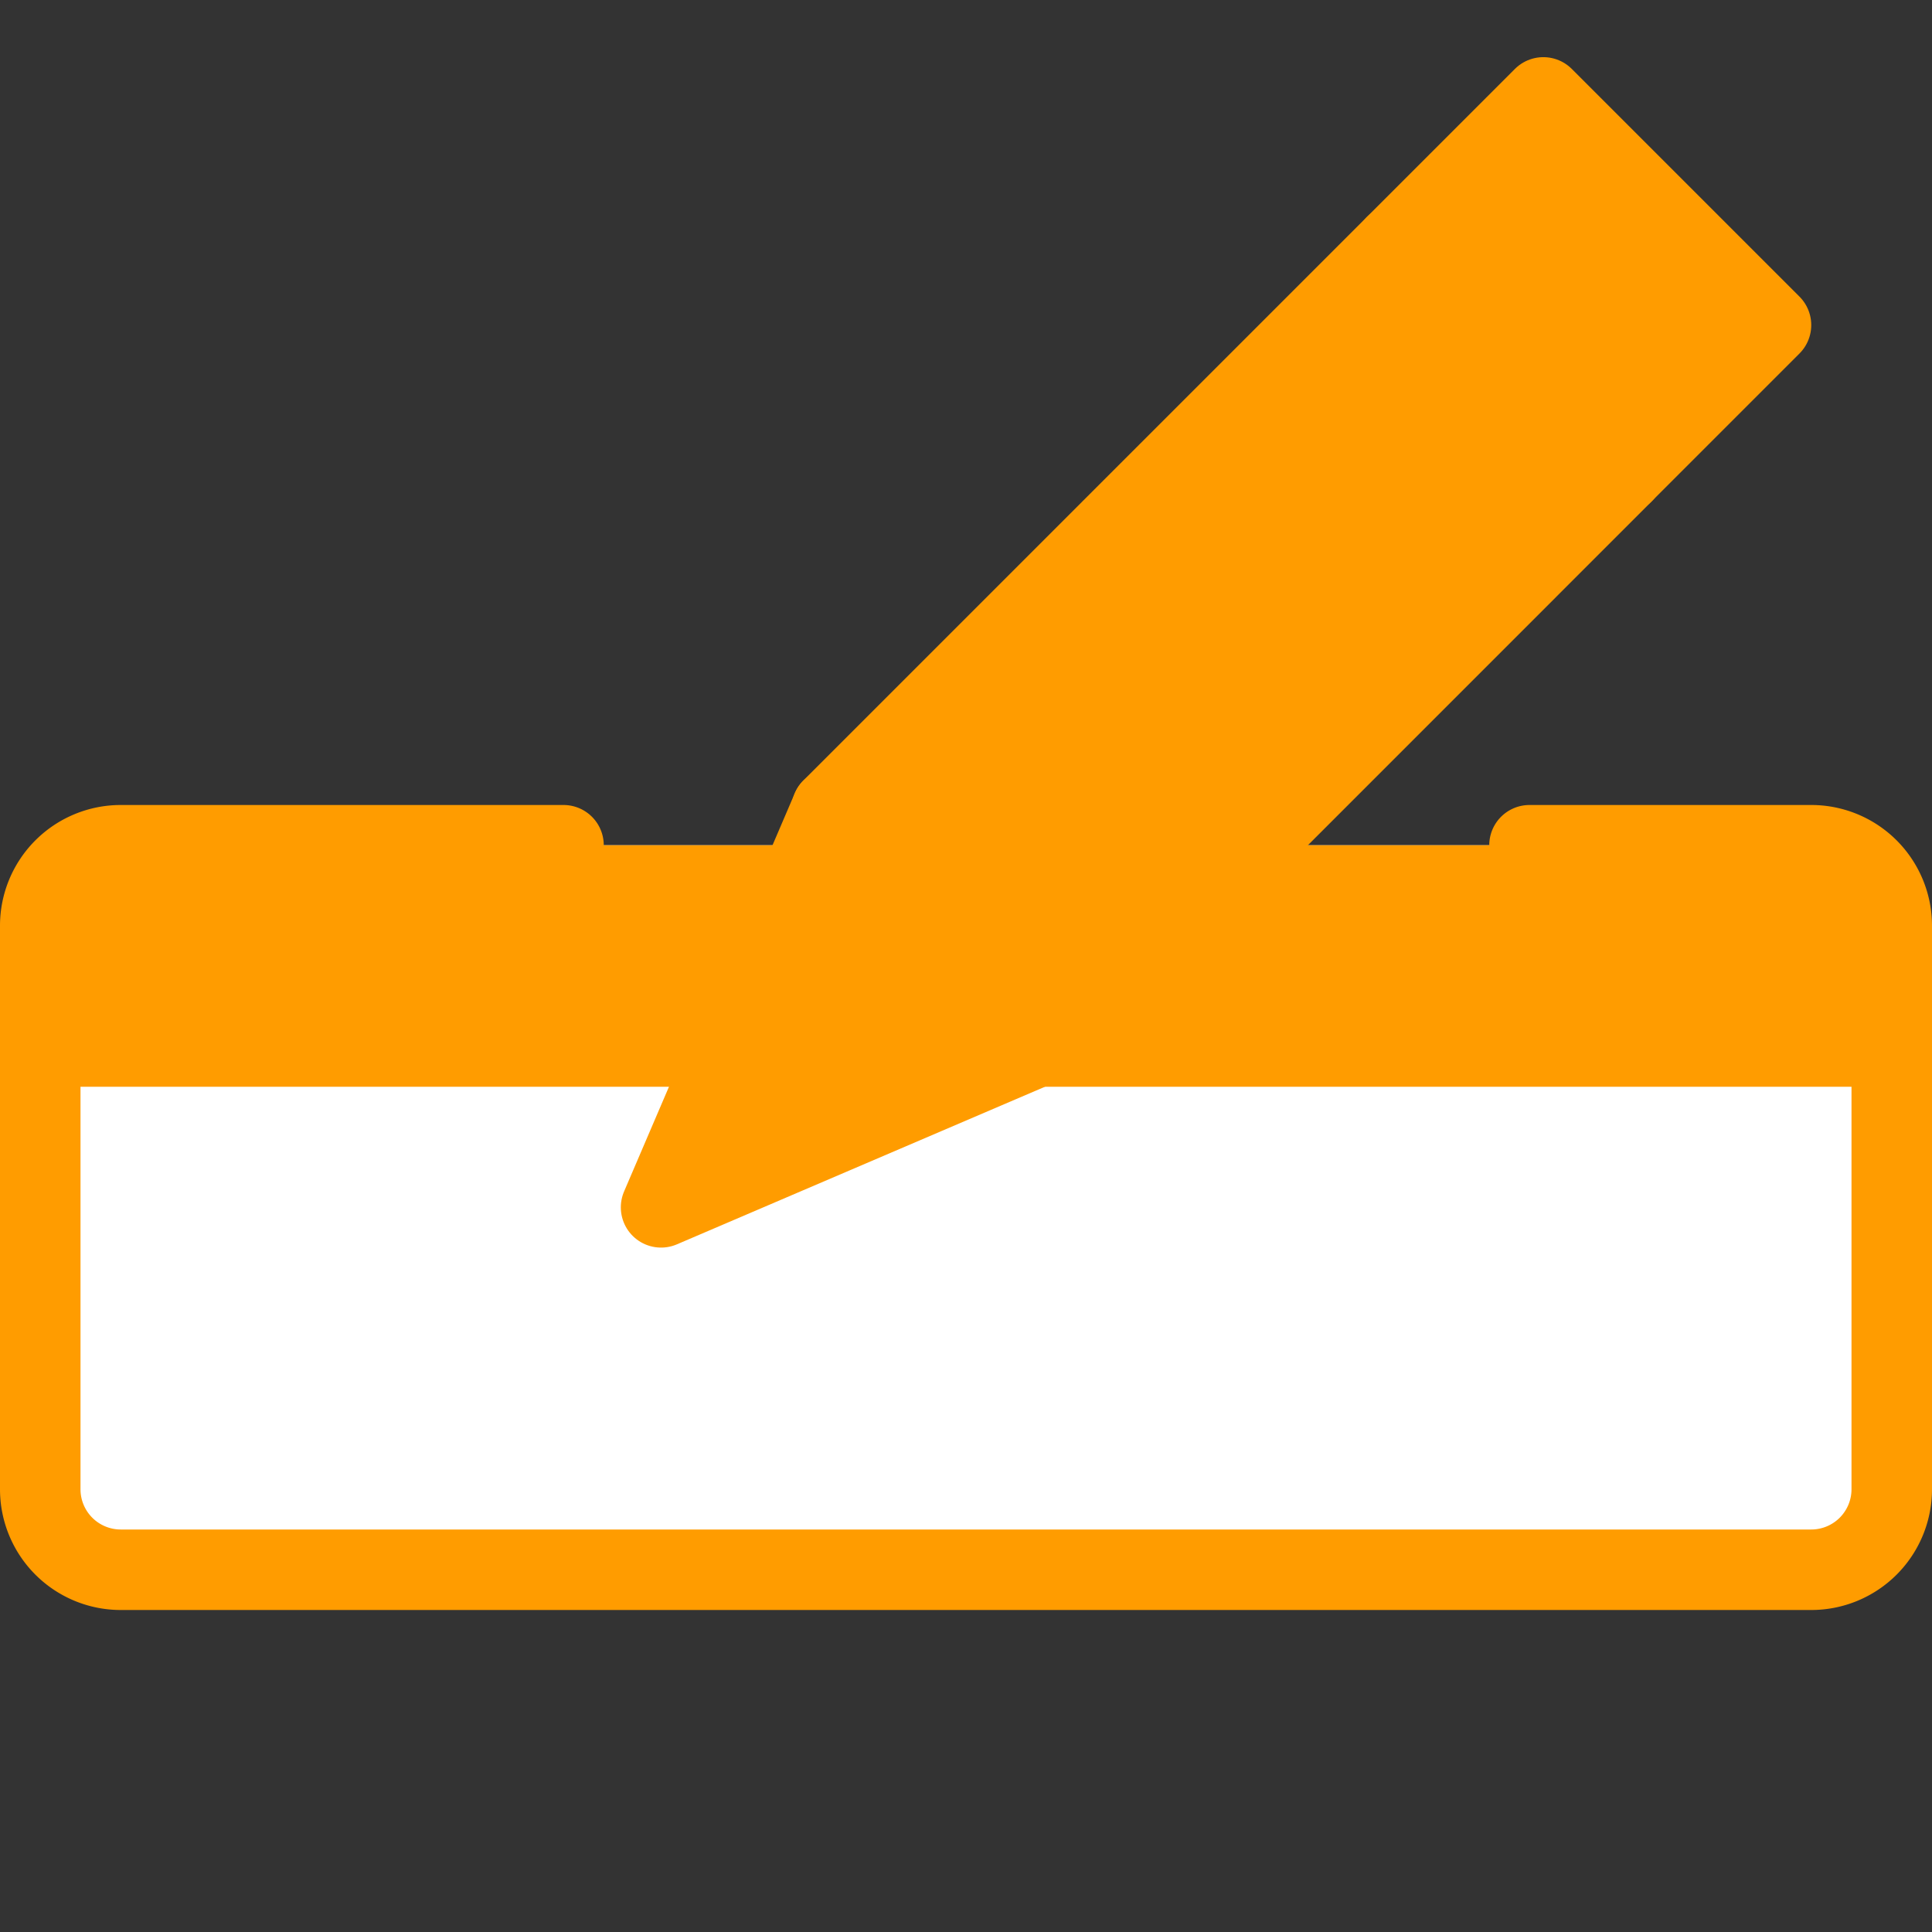 <svg xmlns="http://www.w3.org/2000/svg" viewBox="0 0 24 24" id="Pencil-Write-3--Streamline-Ultimate" style="background-color: #000000ff">
  <rect x="0" y="0" width="24" height="24" fill="#333333" stroke="none"/>
  <desc>
    Pencil Write 3 Streamline Icon: https://streamlinehq.com
  </desc>
  <defs></defs>
  <path d="M22.5 10.5a1 1 0 0 1 1 1v7a1 1 0 0 1 -1 1h-21a1 1 0 0 1 -1 -1v-7a1 1 0 0 1 1 -1Z" fill="#ffffff00" stroke-width="1"></path>
  <path d="M23.5 13.5v-2a1 1 0 0 0 -1 -1h-21a1 1 0 0 0 -1 1v2Z" fill="#ff9c004d" stroke-width="1"></path>
  <path d="M19 10.5h3.5a1 1 0 0 1 1 1v7a1 1 0 0 1 -1 1h-21a1 1 0 0 1 -1 -1v-7a1 1 0 0 1 1 -1H7" fill="none" stroke="#ff9c00" stroke-linecap="round" stroke-linejoin="round" stroke-width="1"></path>
  <path d="m17.334 3.048 1.838 -1.838 2.828 2.828 -1.838 1.838Z" fill="#ff9c0059" stroke-width="1"></path>
  <path d="m17.334 3.047 1.838 -1.838 1.414 1.414L18.749 4.461Z" fill="#ff9c004d" stroke-width="1"></path>
  <path d="m8.212 14.998 4.949 -2.119 -2.828 -2.829 -2.121 4.948z" fill="#ff9c0059" stroke-width="1"></path>
  <path d="m10.333 10.05 -2.121 4.948 3.534 -3.534 -1.413 -1.414z" fill="#ff9c004d" stroke-width="1"></path>
  <path d="m20.163 5.876 -2.829 -2.828 -7.001 7.001 0 0.001 2.828 2.829 7.002 -7.003z" fill="#ff9c0059" stroke-width="1"></path>
  <path d="m18.748 4.462 -1.414 -1.414 -7.001 7.001 0 0.001 1.413 1.414 7.002 -7.002z" fill="#ff9c004d" stroke-width="1"></path>
  <path d="m17.334 3.048 1.838 -1.838 2.828 2.828 -1.838 1.838Z" fill="none" stroke="#ff9c00" stroke-linecap="round" stroke-linejoin="round" stroke-width="1"></path>
  <path d="m8.212 14.998 4.949 -2.119 -2.828 -2.829 -2.121 4.948z" fill="none" stroke="#ff9c00" stroke-linecap="round" stroke-linejoin="round" stroke-width="1"></path>
  <path d="m20.163 5.876 -2.829 -2.828 -7.001 7.001 0 0.001 2.828 2.829 0 0 7.002 -7.003z" fill="none" stroke="#ff9c00" stroke-linecap="round" stroke-linejoin="round" stroke-width="1"></path>
</svg>